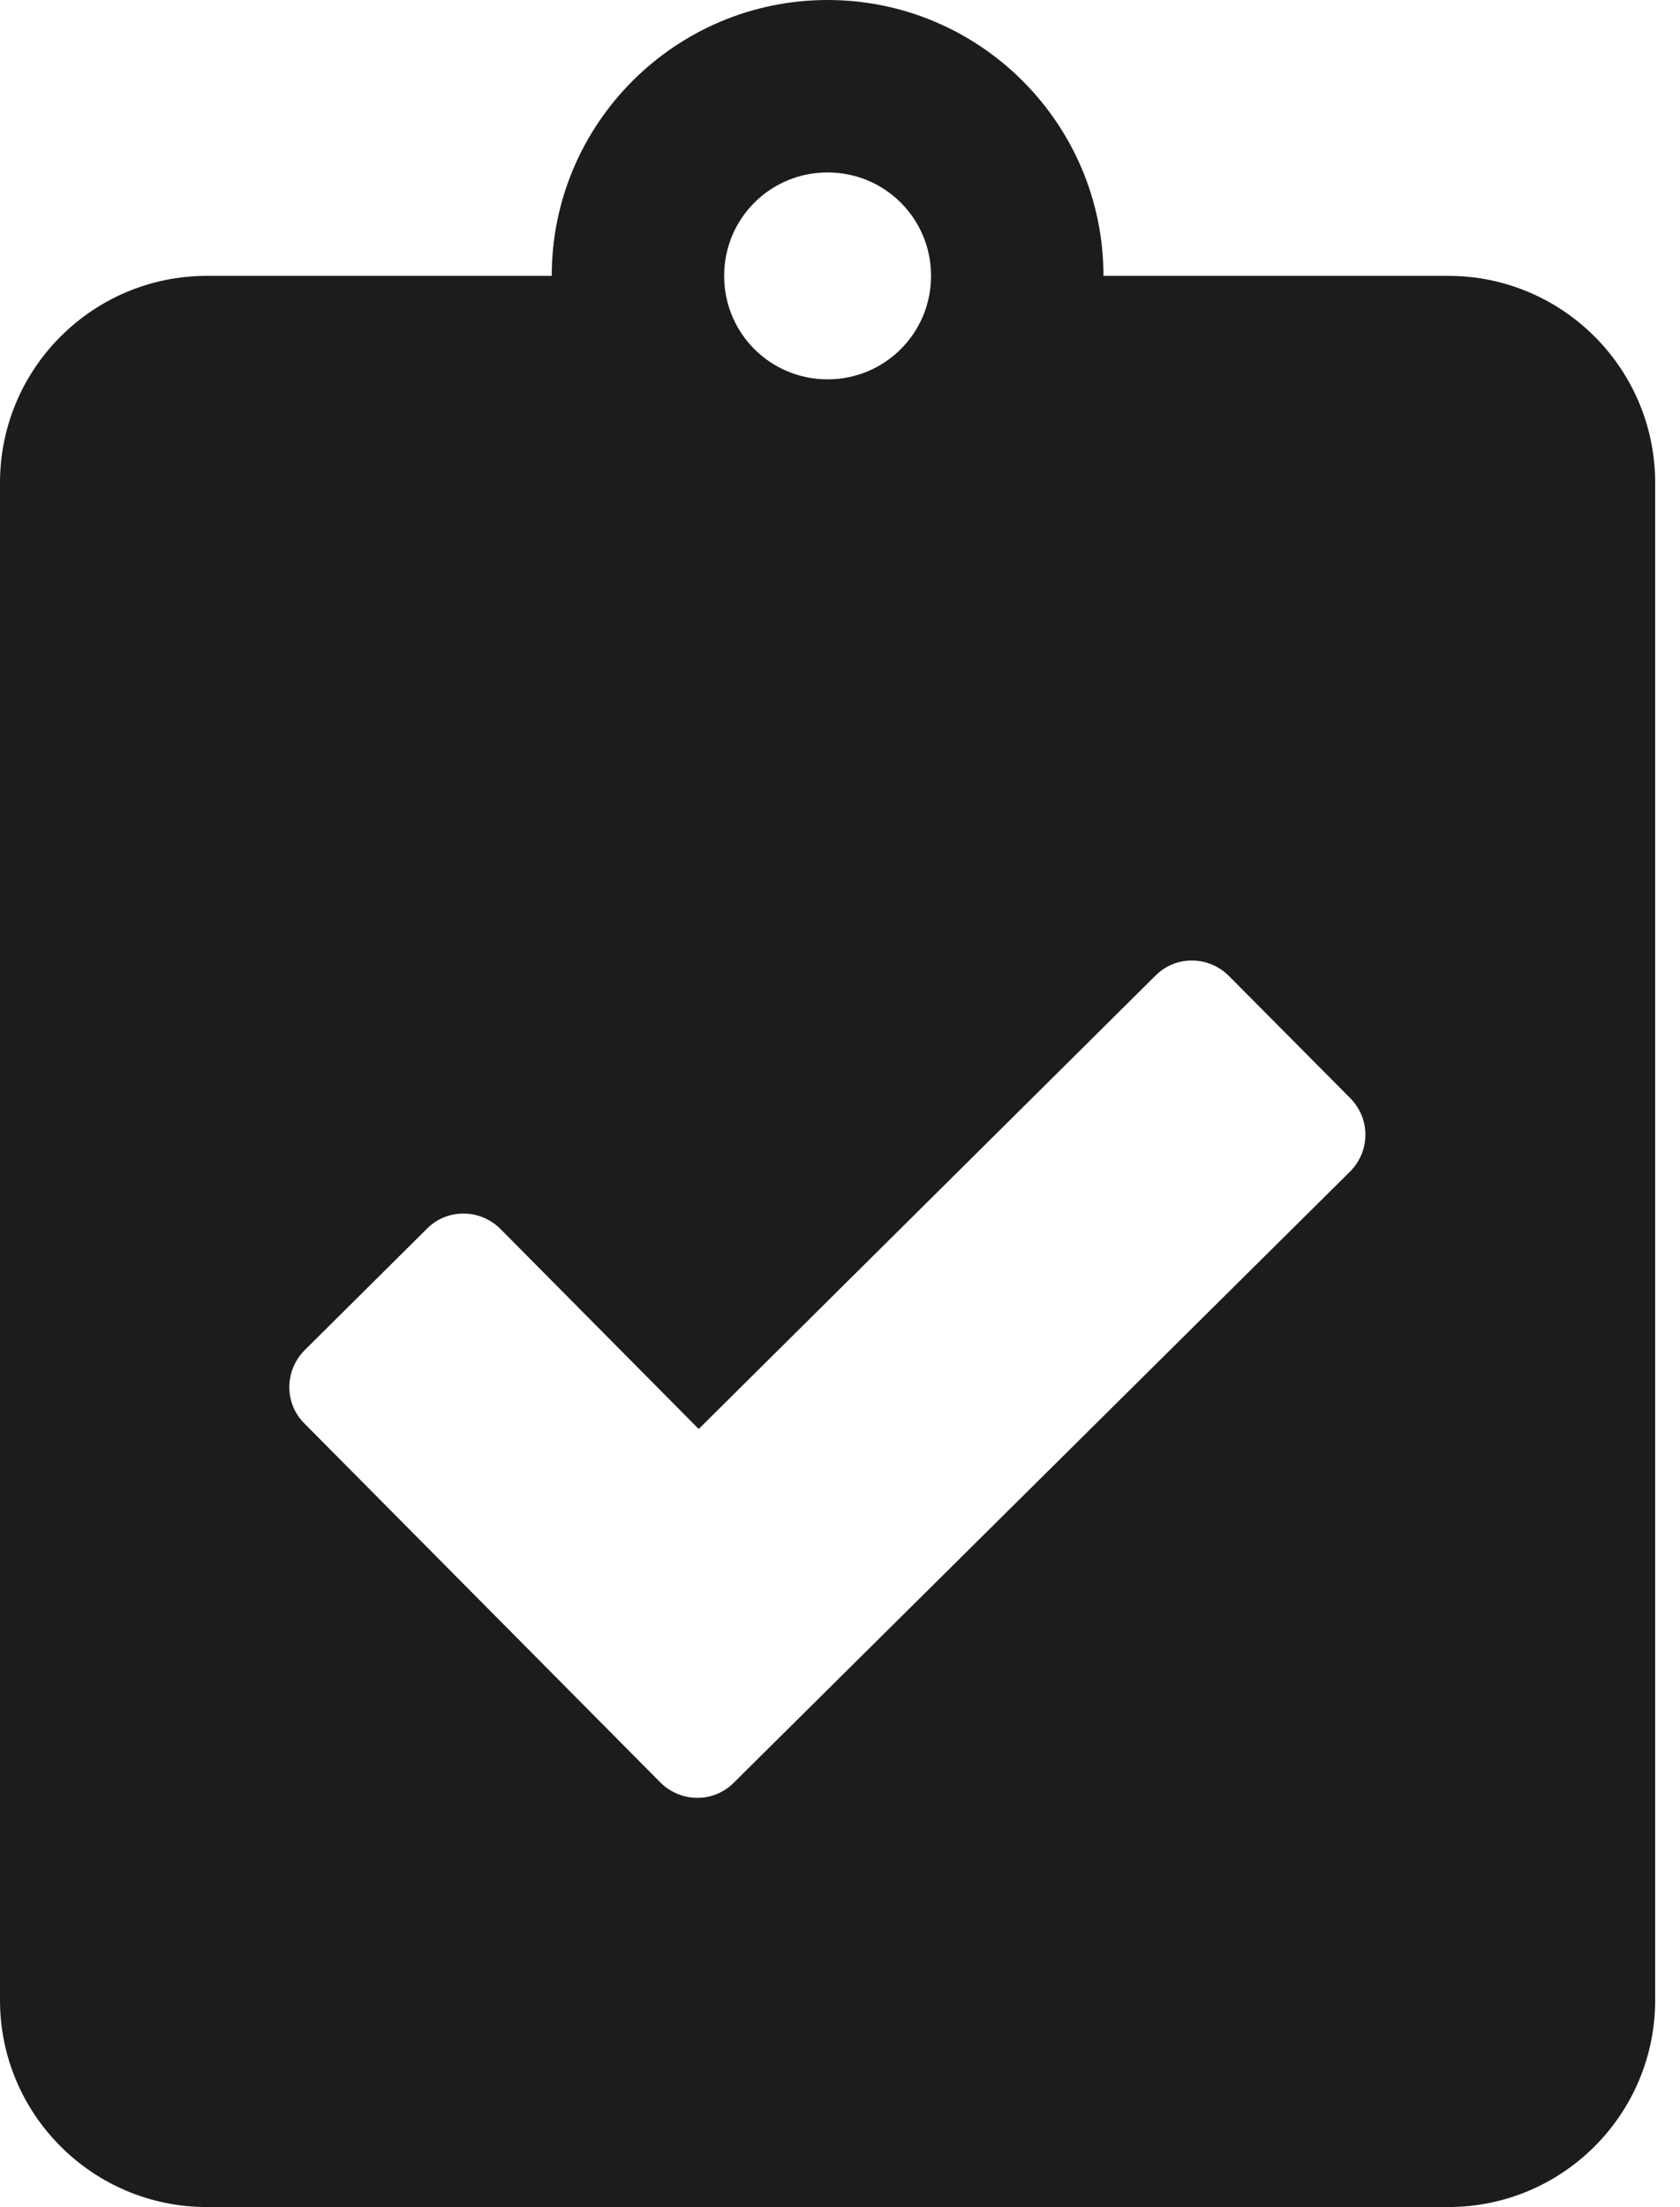 <svg width="51" height="67" viewBox="0 0 51 67" fill="none" xmlns="http://www.w3.org/2000/svg">
<path d="M43.965 8.374H33.498C33.498 3.755 29.742 0 25.123 0C20.504 0 16.749 3.755 16.749 8.374H6.281C2.813 8.374 0 11.188 0 14.655V60.714C0 64.182 2.813 66.995 6.281 66.995H43.965C47.433 66.995 50.246 64.182 50.246 60.714V14.655C50.246 11.188 47.433 8.374 43.965 8.374ZM25.123 5.234C26.863 5.234 28.264 6.634 28.264 8.374C28.264 10.115 26.863 11.515 25.123 11.515C23.383 11.515 21.983 10.115 21.983 8.374C21.983 6.634 23.383 5.234 25.123 5.234ZM40.982 35.565L22.271 54.119C21.656 54.734 20.661 54.721 20.046 54.106L9.238 43.207C8.623 42.592 8.636 41.597 9.251 40.982L12.967 37.292C13.582 36.677 14.577 36.69 15.192 37.305L21.211 43.377L35.081 29.611C35.696 28.996 36.69 29.009 37.305 29.624L40.995 33.34C41.61 33.969 41.597 34.95 40.982 35.565Z" fill="#1C1C1C"/>
</svg>
